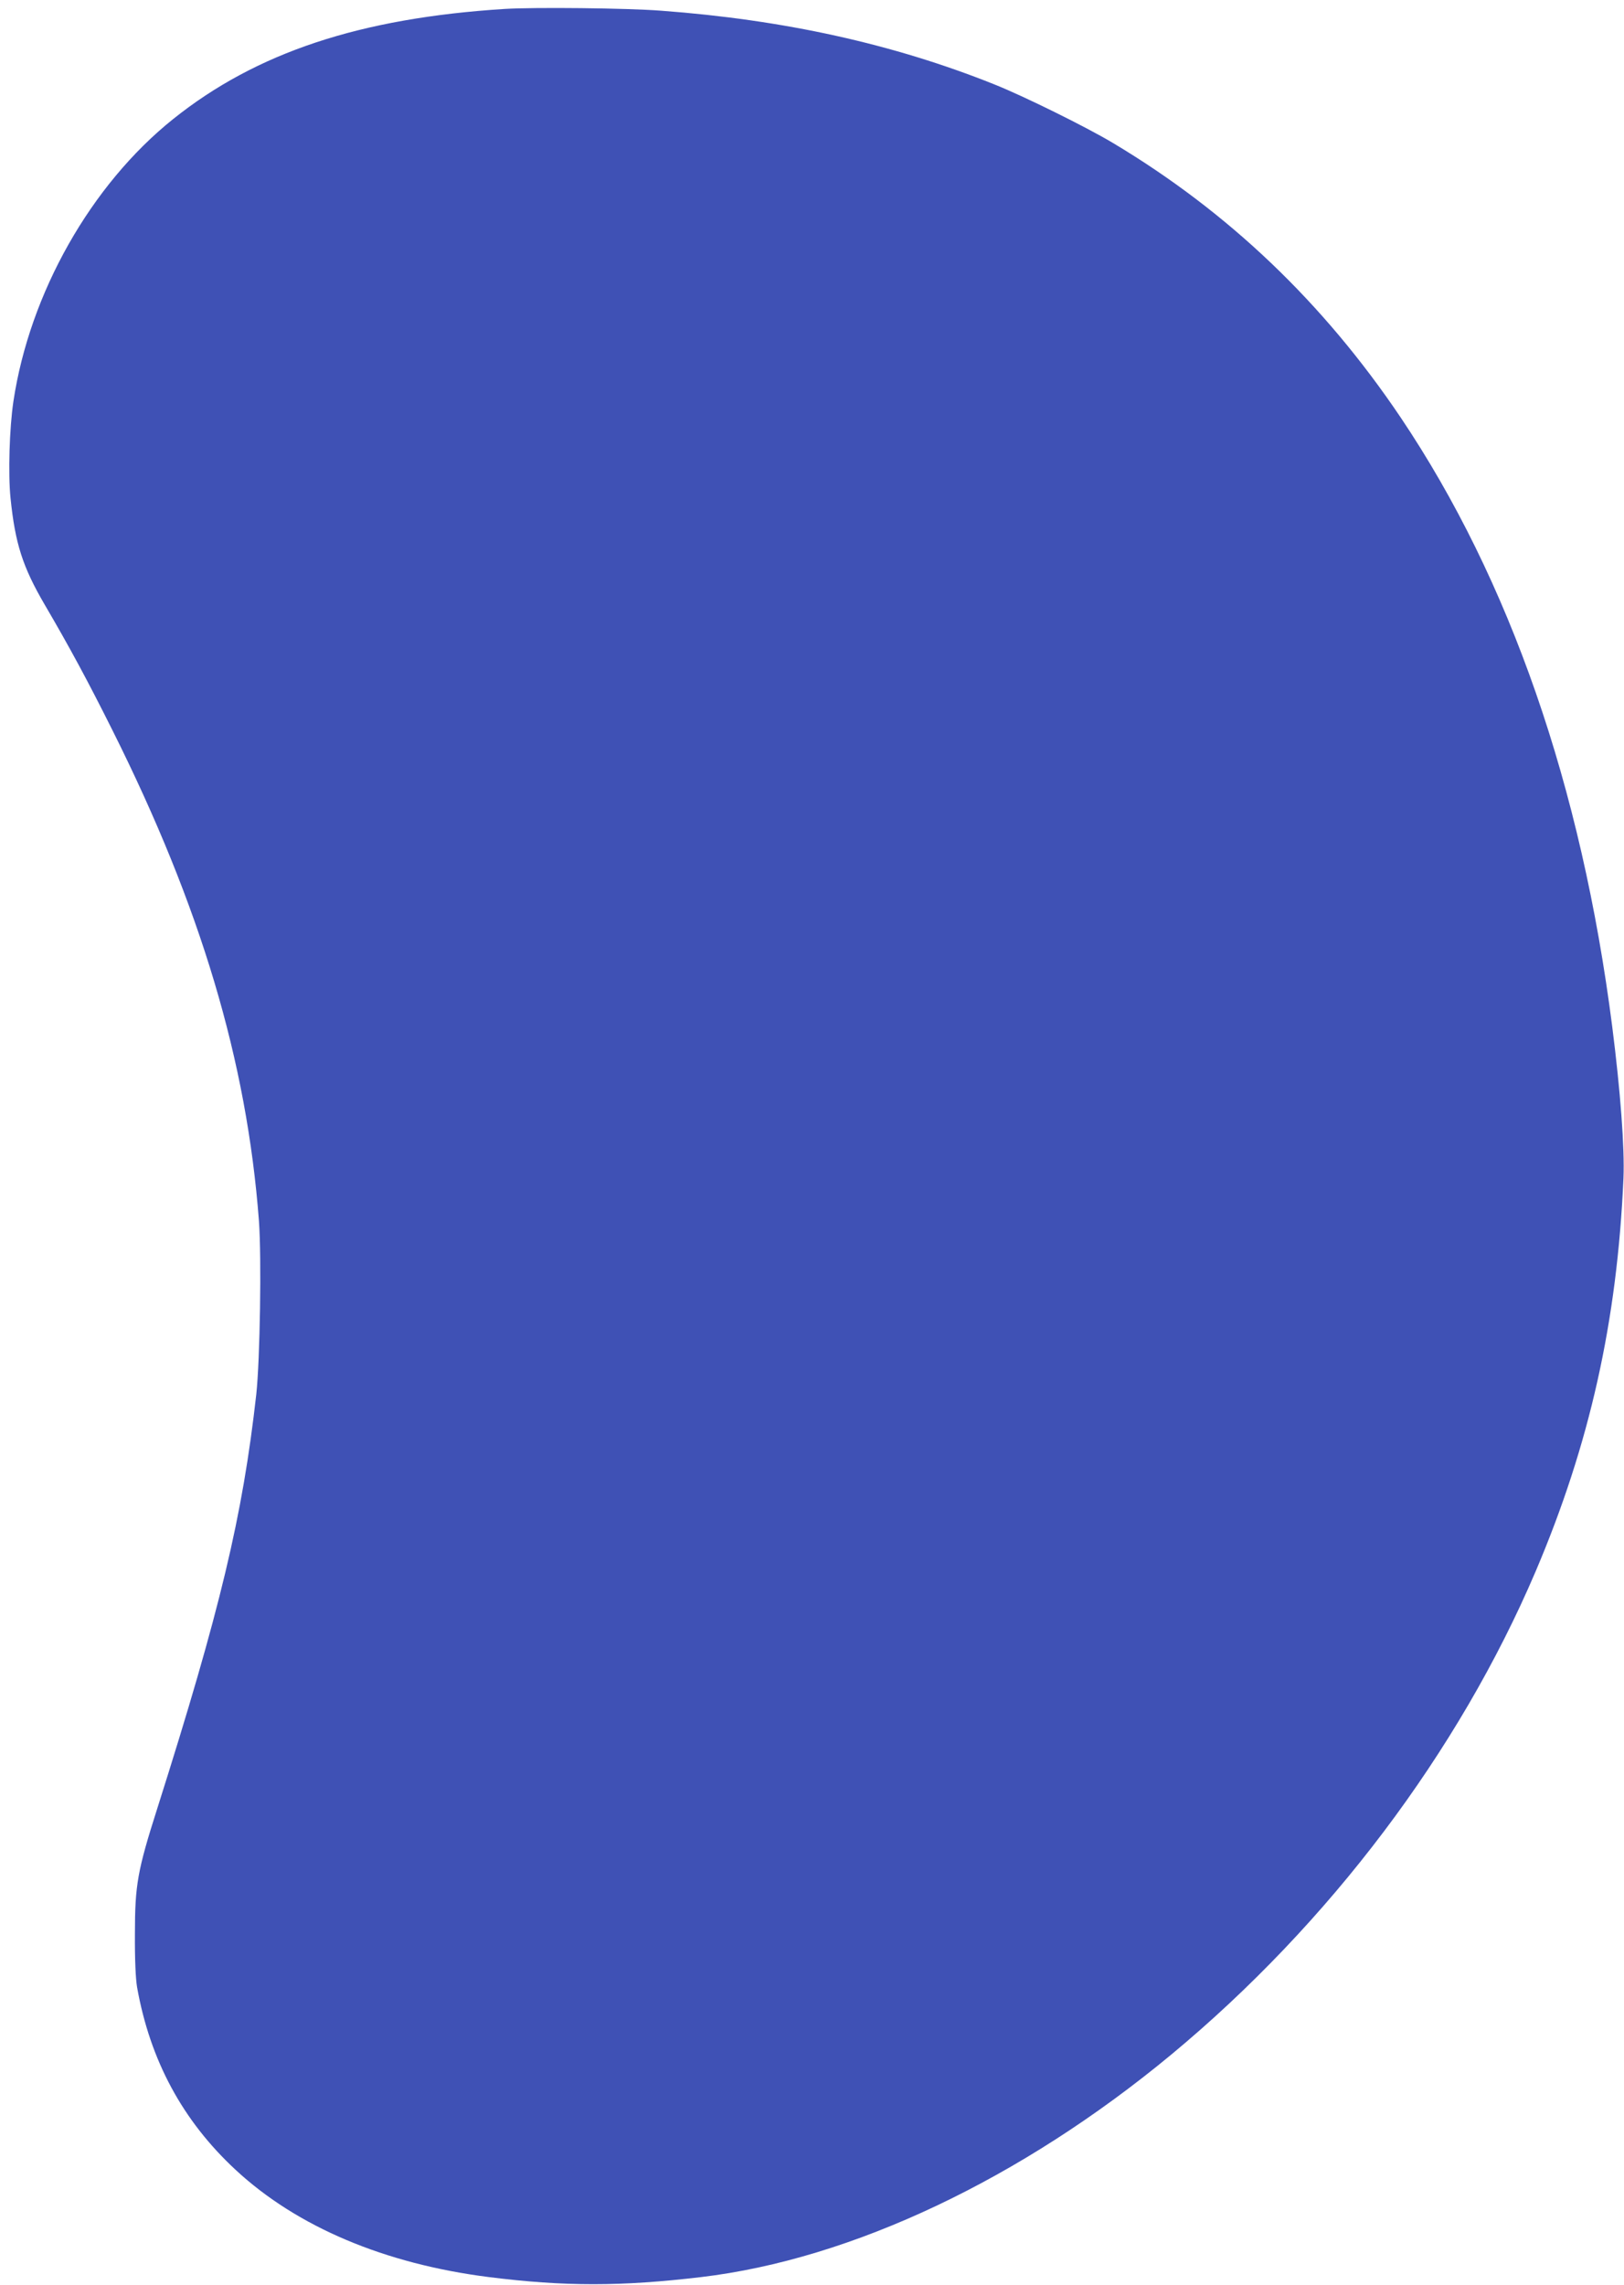 <?xml version="1.0" standalone="no"?>
<!DOCTYPE svg PUBLIC "-//W3C//DTD SVG 20010904//EN"
 "http://www.w3.org/TR/2001/REC-SVG-20010904/DTD/svg10.dtd">
<svg version="1.0" xmlns="http://www.w3.org/2000/svg"
 width="910pt" height="1280pt" viewBox="0 0 910 1280"
 preserveAspectRatio="xMidYMid meet">
<g transform="translate(0,1280) scale(0.1,-0.1)"
fill="#3f51b5" stroke="none">
<path d="M2829 12750 c-811 -51 -1393 -244 -1859 -617 -460 -368 -804 -975
-895 -1582 -22 -148 -30 -405 -16 -541 26 -255 68 -385 191 -596 140 -239 242
-428 380 -704 495 -989 753 -1852 821 -2749 15 -206 6 -777 -15 -971 -77 -685
-201 -1204 -555 -2320 -110 -345 -125 -427 -125 -700 -1 -146 4 -251 12 -300
73 -410 255 -748 553 -1024 344 -319 835 -526 1419 -600 422 -53 741 -53 1188
0 845 100 1795 550 2636 1247 885 734 1609 1694 2041 2706 303 712 457 1401
492 2203 7 168 -17 487 -63 848 -172 1345 -574 2502 -1185 3411 -433 643 -966
1152 -1614 1539 -149 89 -499 262 -665 328 -565 226 -1177 361 -1865 412 -193
15 -712 20 -876 10z"/>
</g>
</svg>
